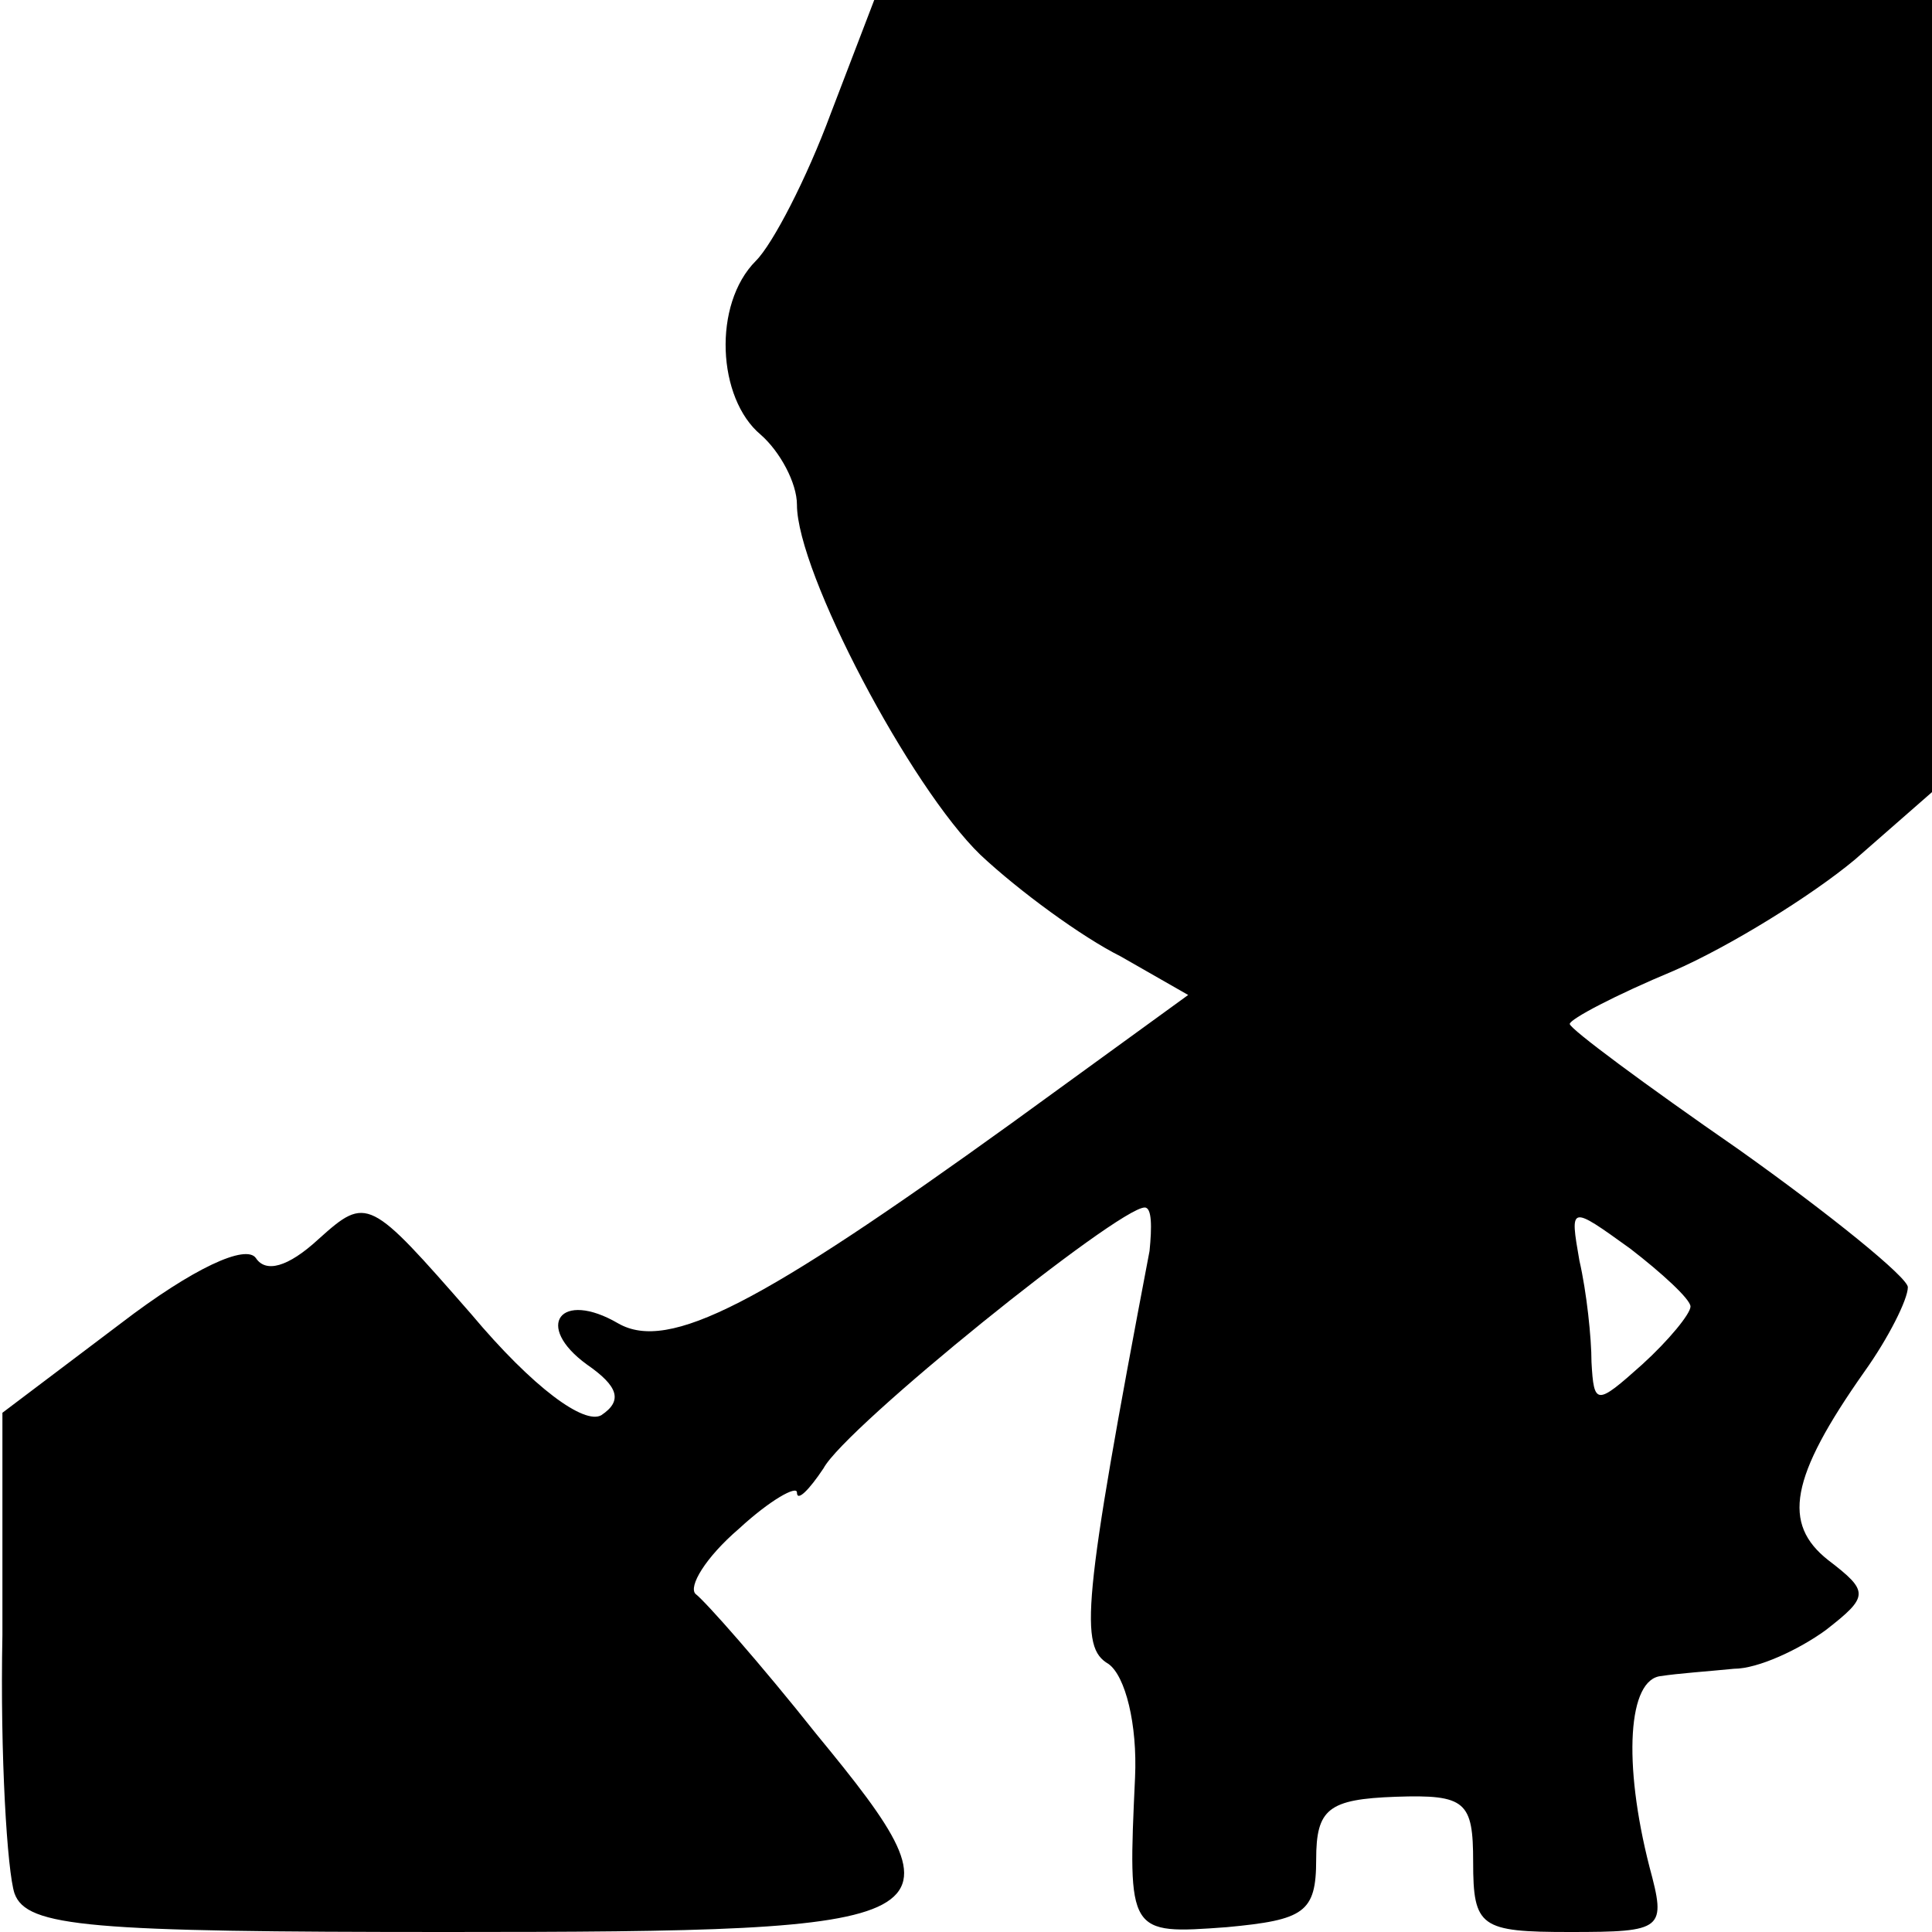 <?xml version="1.0" standalone="no"?>
<!DOCTYPE svg PUBLIC "-//W3C//DTD SVG 20010904//EN"
 "http://www.w3.org/TR/2001/REC-SVG-20010904/DTD/svg10.dtd">
<svg version="1.0" xmlns="http://www.w3.org/2000/svg"
 width="80pt" height="80pt" viewBox="0 0 80 80"
 preserveAspectRatio="xMidYMid meet">
<g transform="translate(0,80) scale(0.1,-0.1)"
fill="#000000" stroke="none">
<path d="M344 753 c-10 -27 -24 -54 -31 -61 -18 -18 -16 -57 2 -72 8 -7 15
-20 15 -29 0 -28 47 -117 76 -145 16 -15 42 -34 58 -42 l28 -16 -73 -53 c-104
-75 -142 -95 -163 -83 -24 14 -35 -1 -13 -17 13 -9 15 -15 6 -21 -7 -4 -28 11
-54 42 -42 48 -43 49 -63 31 -13 -12 -22 -14 -26 -8 -4 6 -26 -4 -56 -27 l-49
-37 0 -92 c-1 -50 2 -98 5 -107 5 -14 31 -16 179 -16 212 0 218 3 153 82 -23
29 -46 55 -50 58 -3 3 4 15 18 27 13 12 24 18 24 15 0 -4 5 1 11 10 9 17 122
108 133 108 3 0 3 -8 2 -18 -28 -147 -29 -164 -17 -171 7 -5 12 -25 11 -47 -3
-65 -3 -65 38 -62 32 3 37 6 37 28 0 21 5 25 33 26 29 1 32 -2 32 -27 0 -27 3
-29 40 -29 39 0 40 1 33 27 -11 43 -9 78 5 79 6 1 20 2 30 3 10 0 27 8 38 16
18 14 18 16 1 29 -19 15 -16 34 15 78 10 14 18 30 18 35 0 4 -32 30 -70 57
-39 27 -70 50 -70 52 0 2 19 12 43 22 23 10 57 31 75 46 l32 28 0 164 0 164
-219 0 -219 0 -18 -47z m356 -494 c0 -3 -9 -14 -20 -24 -19 -17 -20 -17 -21 1
0 10 -2 29 -5 42 -4 23 -4 23 21 5 13 -10 25 -21 25 -24z"/>
</g>
</svg>
